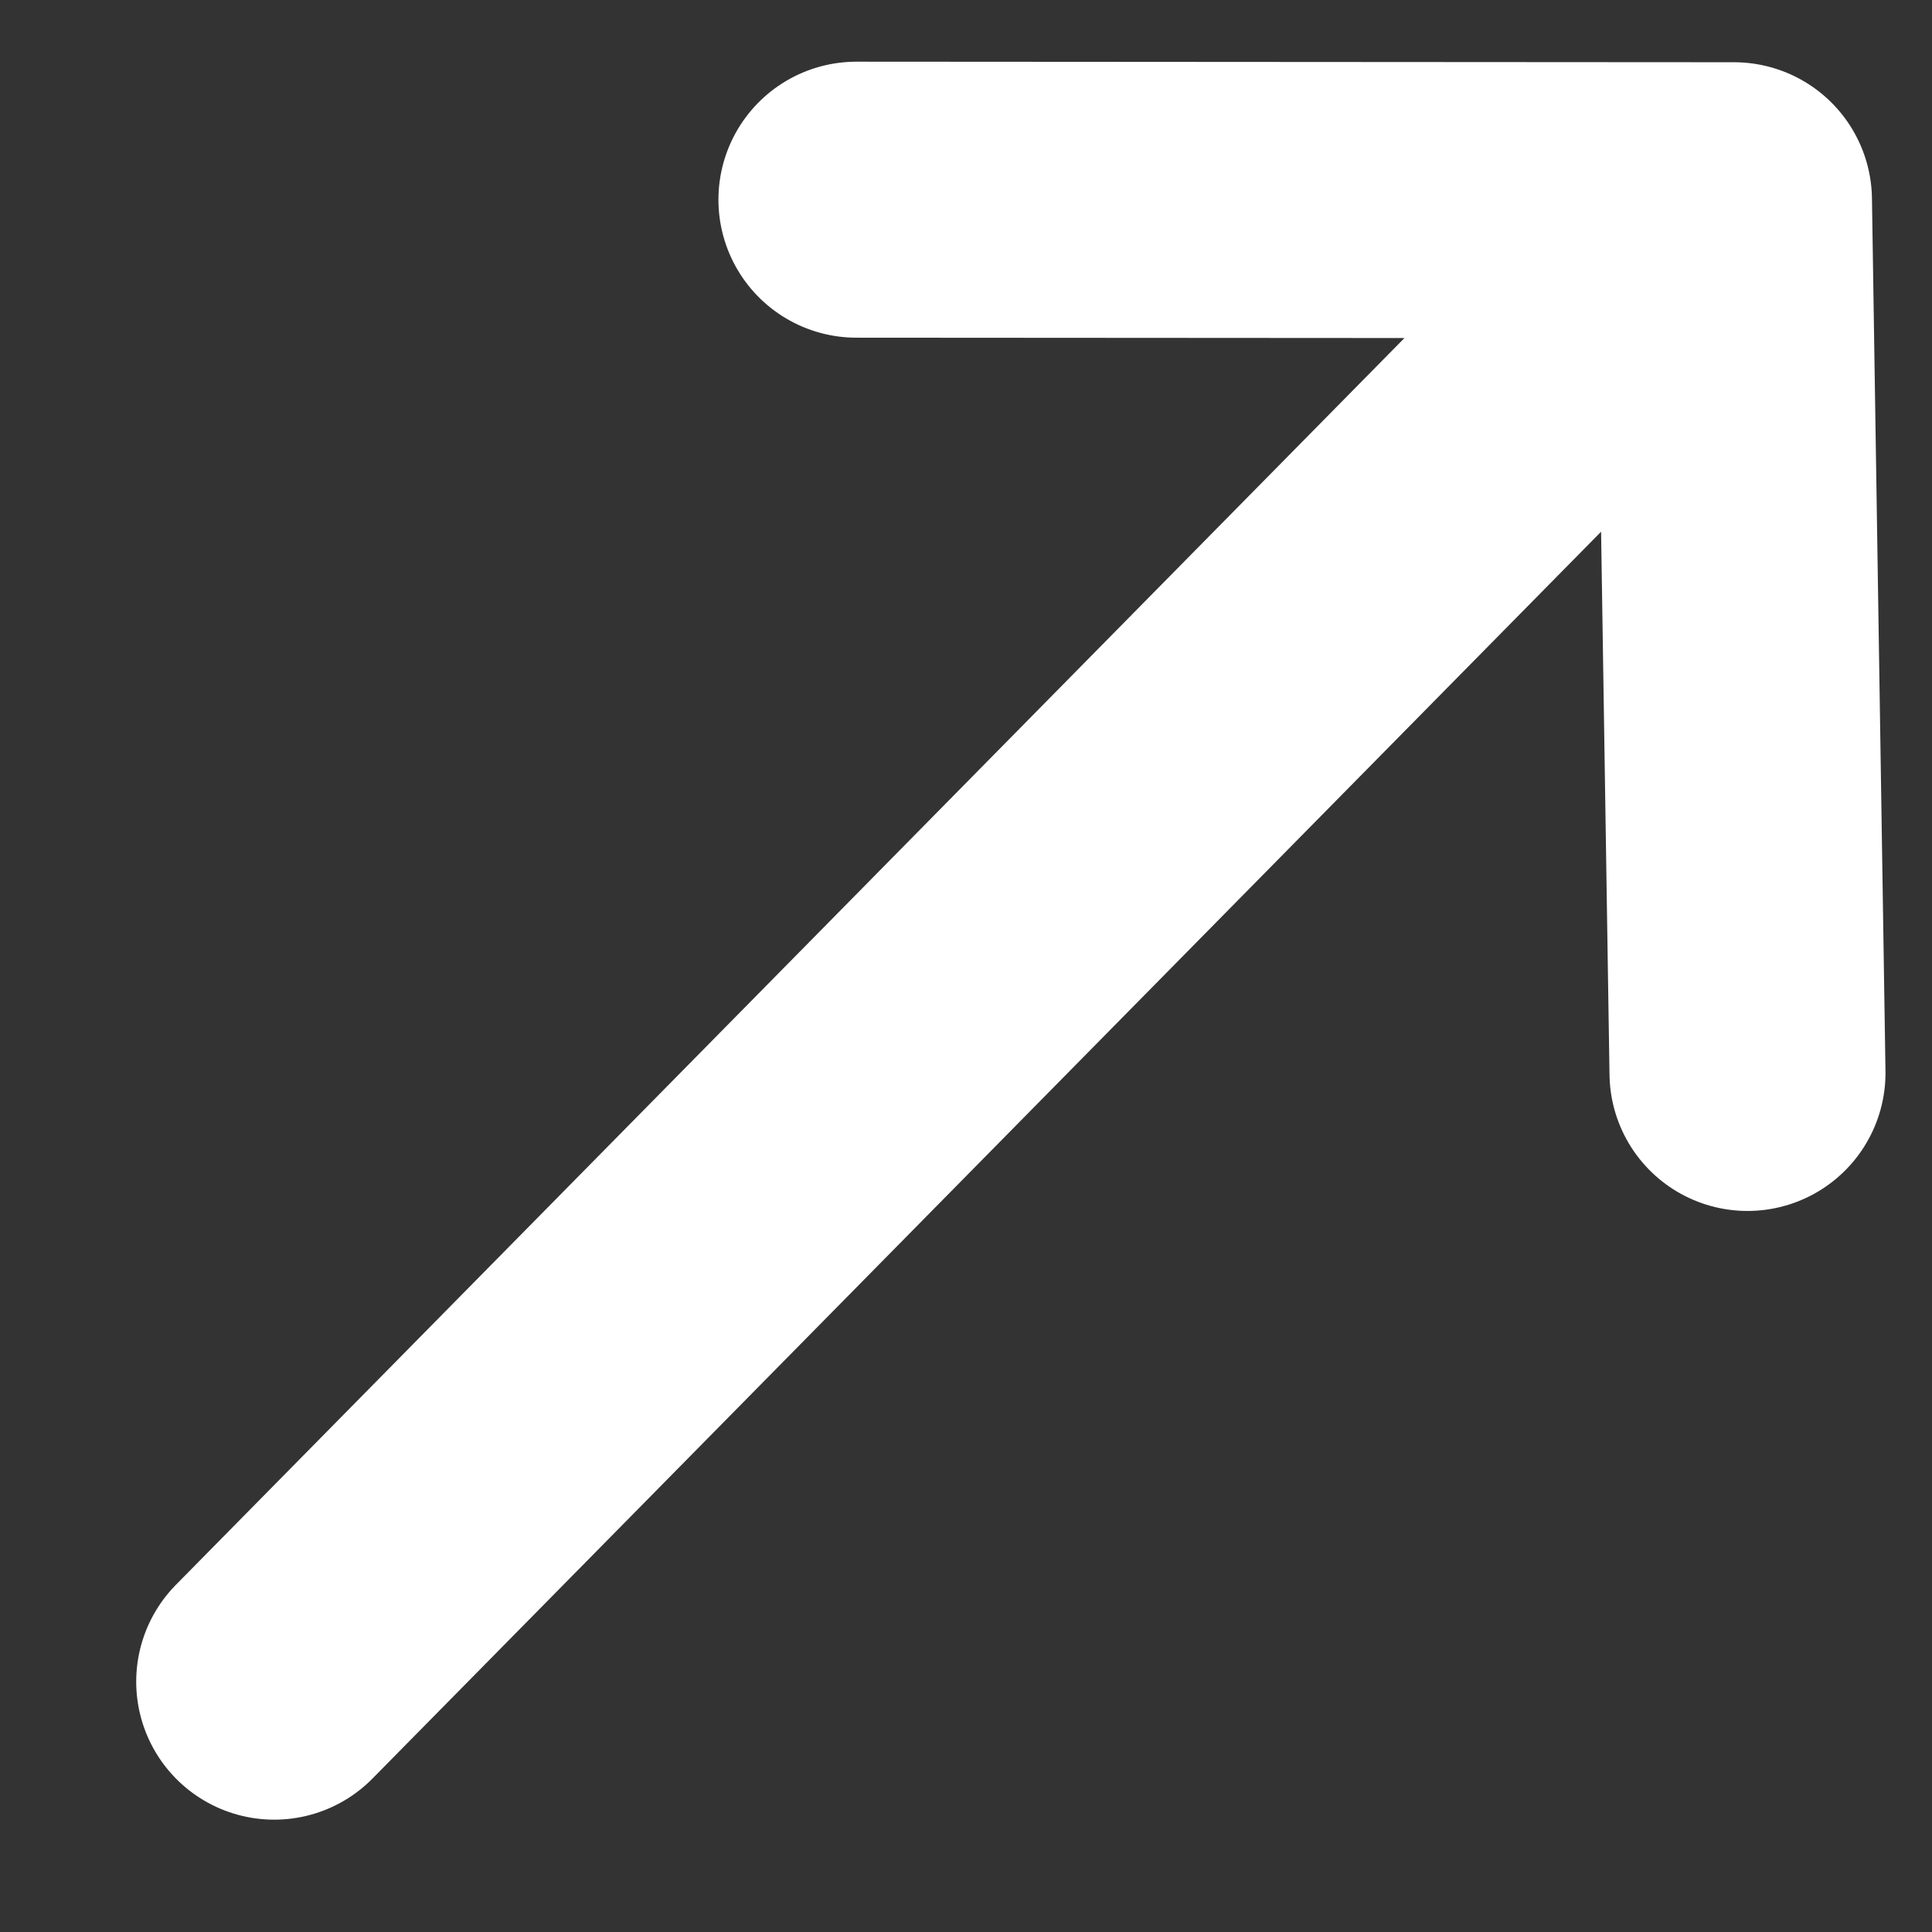 <?xml version="1.0" encoding="UTF-8"?> <svg xmlns="http://www.w3.org/2000/svg" width="14" height="14" viewBox="0 0 14 14" fill="none"><rect x="0" y="0" width="14" height="14" fill="#333333" stroke="none"/> <path d="M12.565 1.451L1.987 12.186M12.565 1.451L6.206 1.447M12.565 1.451L12.663 7.775" stroke="white" stroke-width="2" stroke-linecap="round" stroke-linejoin="round"></path> </svg> 